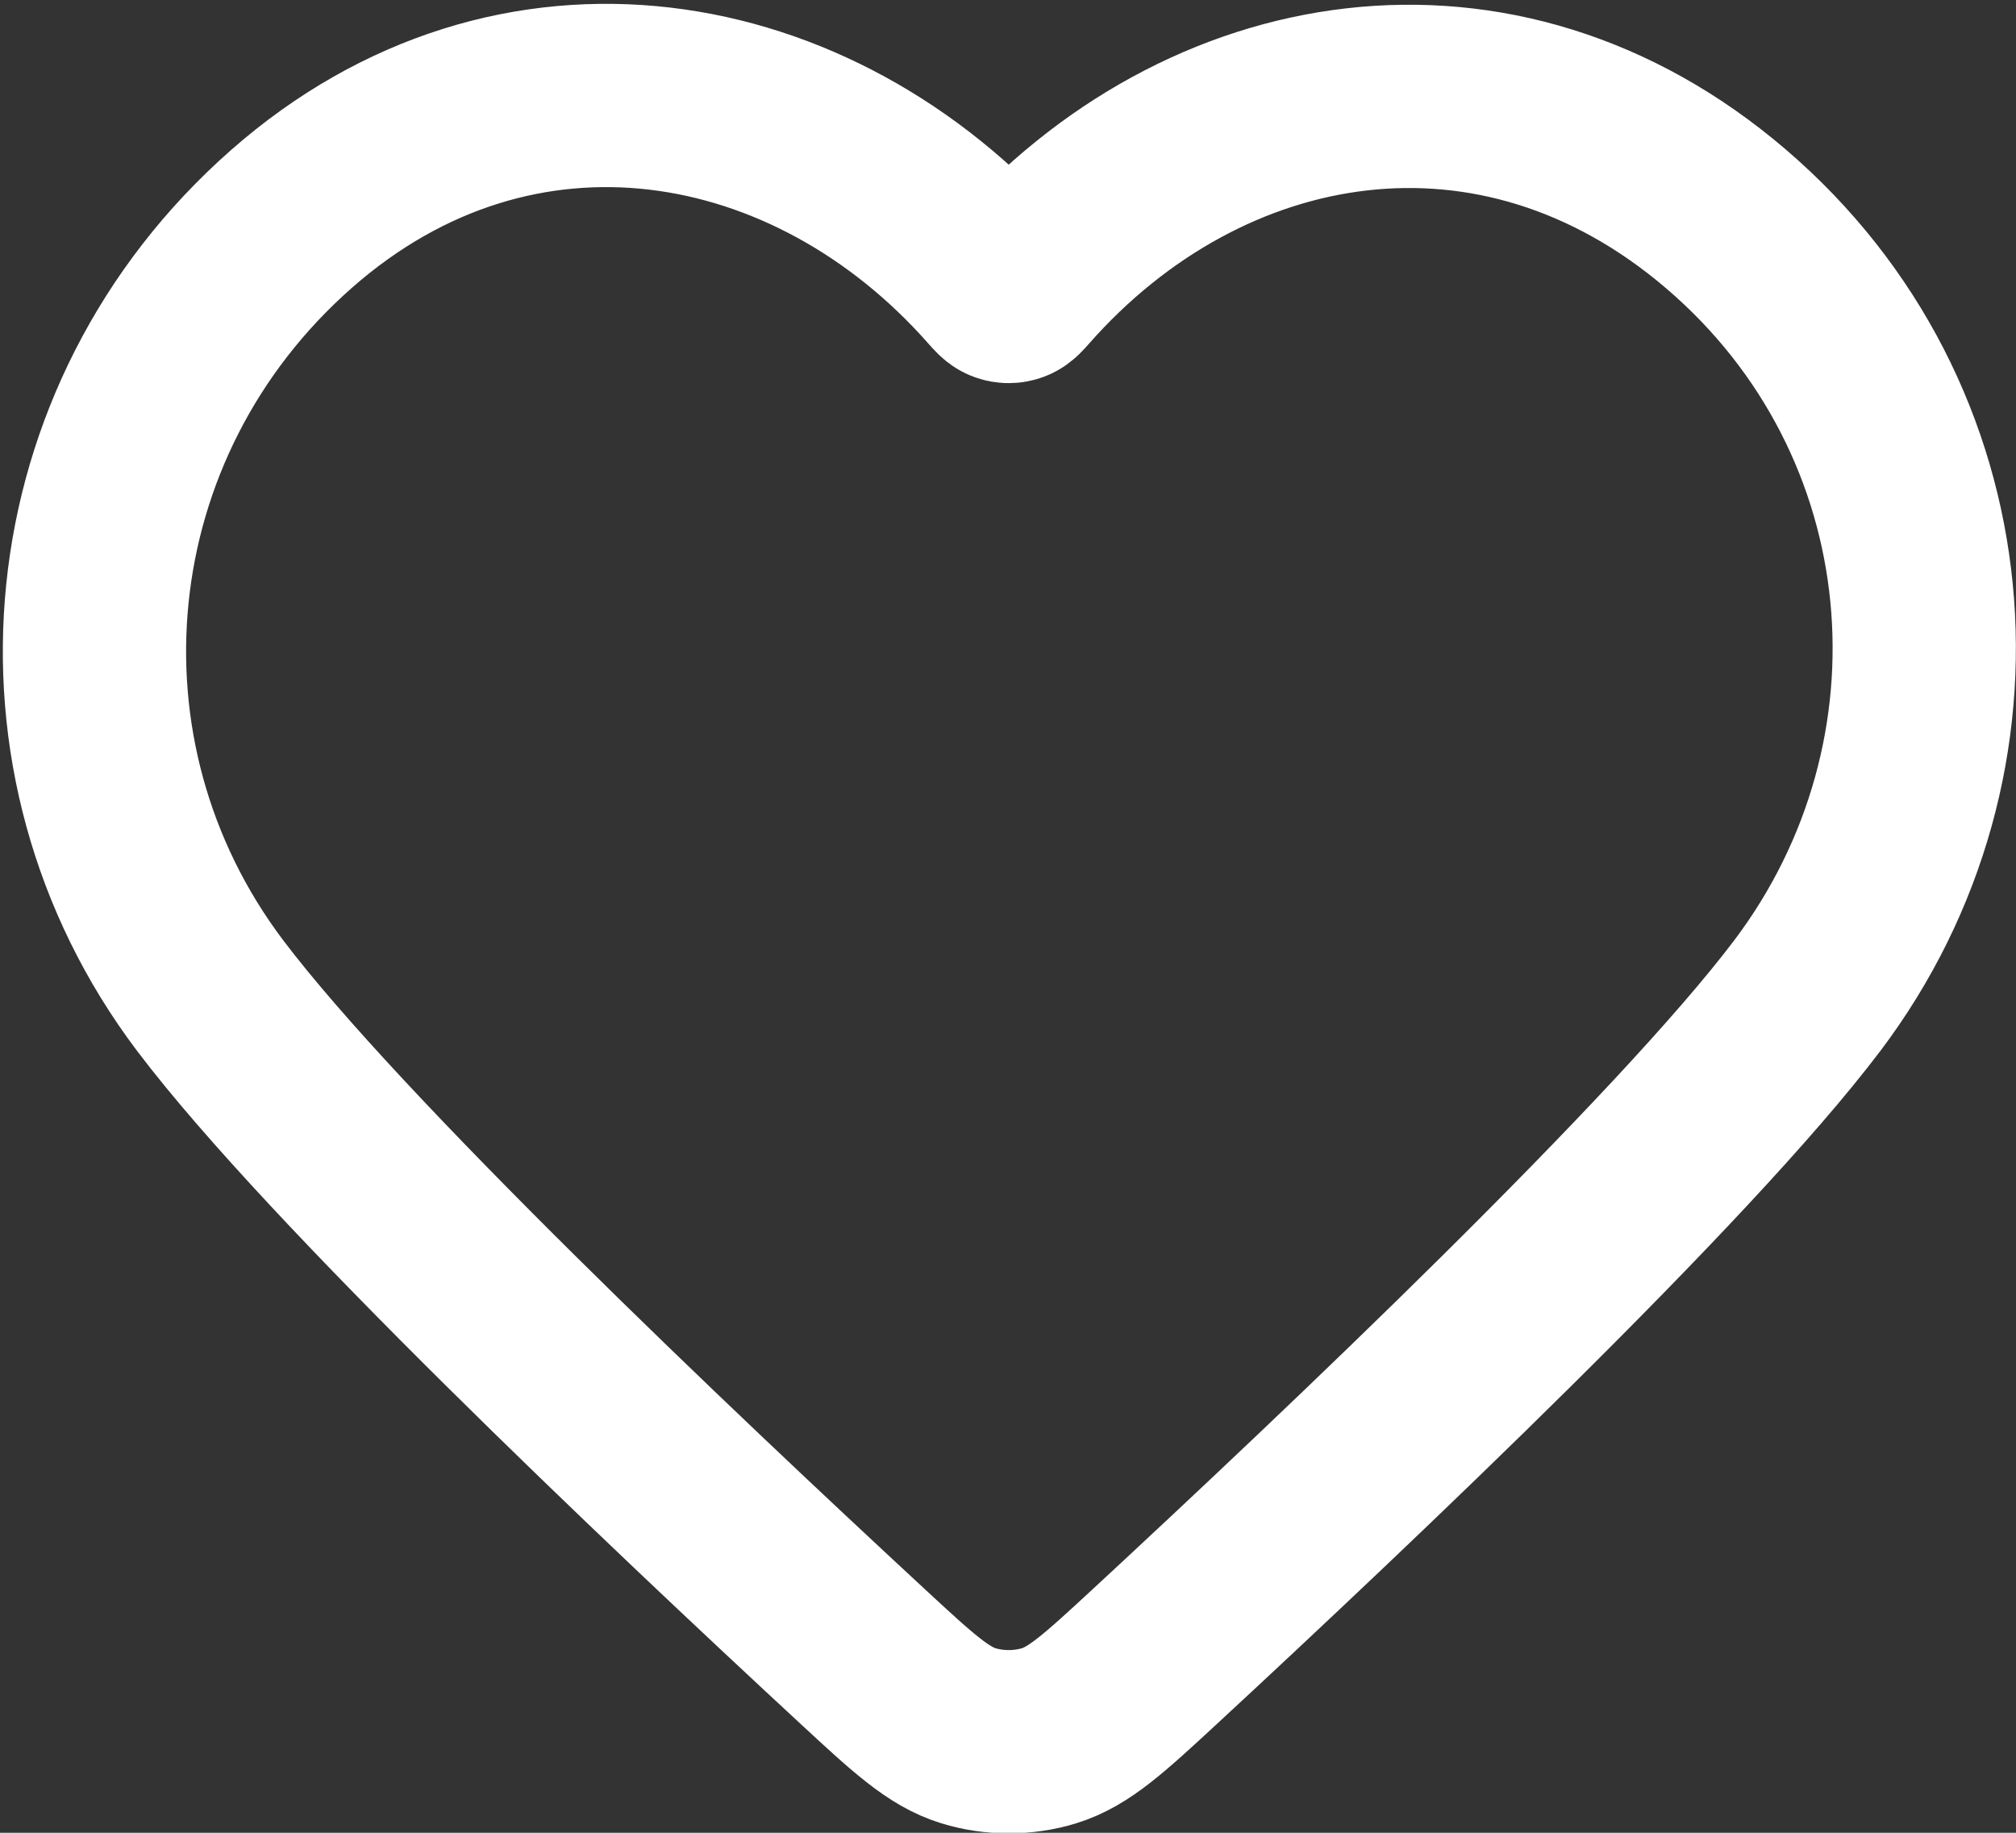<svg width="22" height="20" viewBox="0 0 22 20" fill="none" xmlns="http://www.w3.org/2000/svg">
<rect x="0" y="0" width="22" height="20" fill="#333333" stroke="none"/>
<path fill-rule="evenodd" clip-rule="evenodd" d="M11.133 3.09C11.088 3.141 11.066 3.166 11.041 3.175C11.019 3.183 10.997 3.183 10.975 3.175C10.95 3.166 10.928 3.141 10.883 3.09C8.875 0.809 5.632 0.234 3.182 2.388C0.681 4.587 0.329 8.263 2.293 10.864C3.651 12.661 7.296 16.116 9.417 18.079C9.966 18.587 10.24 18.84 10.567 18.941C10.849 19.028 11.167 19.028 11.449 18.941C11.776 18.84 12.05 18.587 12.6 18.079C14.721 16.116 18.365 12.661 19.723 10.864C21.687 8.263 21.378 4.564 18.834 2.388C16.343 0.257 13.14 0.81 11.133 3.09Z" stroke="white" stroke-width="2" stroke-linecap="round"/>
</svg>
